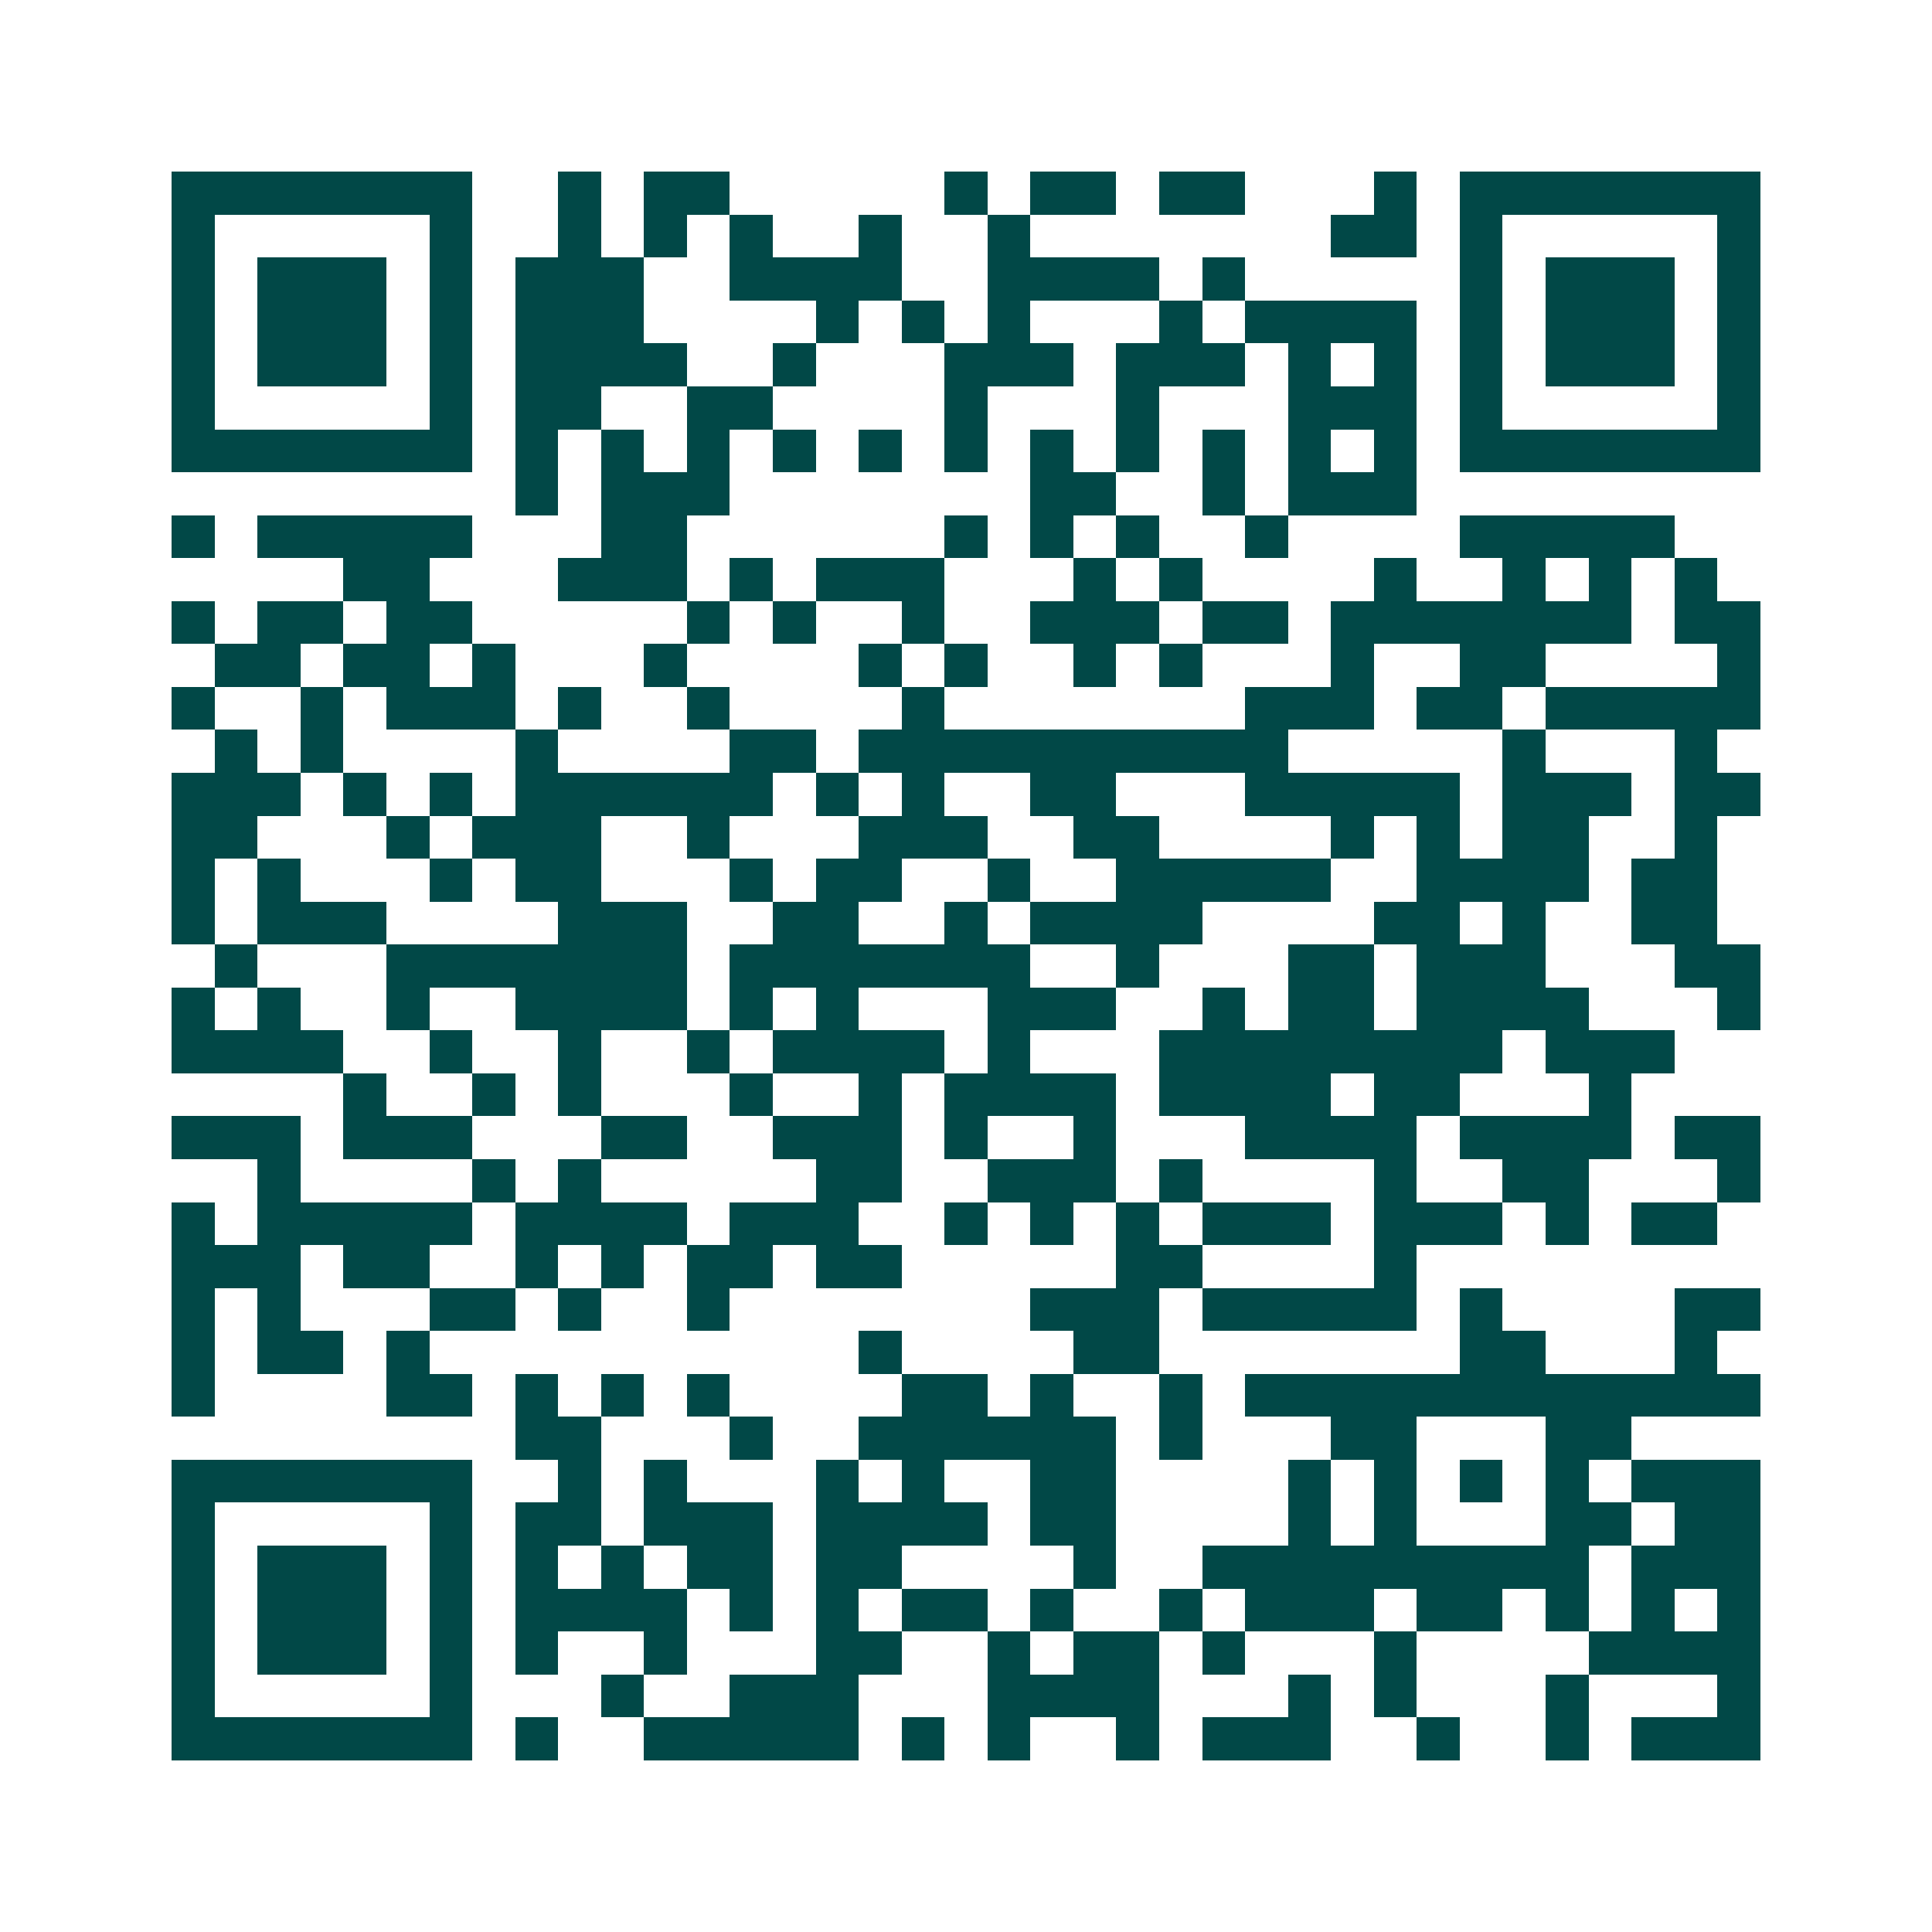 <svg xmlns="http://www.w3.org/2000/svg" width="200" height="200" viewBox="0 0 45 45" shape-rendering="crispEdges"><path fill="#ffffff" d="M0 0h45v45H0z"/><path stroke="#014847" d="M4 4.5h7m2 0h1m1 0h2m5 0h1m1 0h2m1 0h2m3 0h1m1 0h7M4 5.5h1m5 0h1m2 0h1m1 0h1m1 0h1m2 0h1m2 0h1m7 0h2m1 0h1m5 0h1M4 6.5h1m1 0h3m1 0h1m1 0h3m2 0h4m2 0h4m1 0h1m5 0h1m1 0h3m1 0h1M4 7.5h1m1 0h3m1 0h1m1 0h3m4 0h1m1 0h1m1 0h1m3 0h1m1 0h4m1 0h1m1 0h3m1 0h1M4 8.5h1m1 0h3m1 0h1m1 0h4m2 0h1m3 0h3m1 0h3m1 0h1m1 0h1m1 0h1m1 0h3m1 0h1M4 9.5h1m5 0h1m1 0h2m2 0h2m4 0h1m3 0h1m3 0h3m1 0h1m5 0h1M4 10.5h7m1 0h1m1 0h1m1 0h1m1 0h1m1 0h1m1 0h1m1 0h1m1 0h1m1 0h1m1 0h1m1 0h1m1 0h7M12 11.5h1m1 0h3m7 0h2m2 0h1m1 0h3M4 12.5h1m1 0h5m3 0h2m6 0h1m1 0h1m1 0h1m2 0h1m4 0h5M8 13.5h2m3 0h3m1 0h1m1 0h3m3 0h1m1 0h1m4 0h1m2 0h1m1 0h1m1 0h1M4 14.5h1m1 0h2m1 0h2m5 0h1m1 0h1m2 0h1m2 0h3m1 0h2m1 0h7m1 0h2M5 15.5h2m1 0h2m1 0h1m3 0h1m4 0h1m1 0h1m2 0h1m1 0h1m3 0h1m2 0h2m4 0h1M4 16.5h1m2 0h1m1 0h3m1 0h1m2 0h1m4 0h1m7 0h3m1 0h2m1 0h5M5 17.5h1m1 0h1m4 0h1m4 0h2m1 0h10m5 0h1m3 0h1M4 18.5h3m1 0h1m1 0h1m1 0h6m1 0h1m1 0h1m2 0h2m3 0h5m1 0h3m1 0h2M4 19.5h2m3 0h1m1 0h3m2 0h1m3 0h3m2 0h2m4 0h1m1 0h1m1 0h2m2 0h1M4 20.5h1m1 0h1m3 0h1m1 0h2m3 0h1m1 0h2m2 0h1m2 0h5m2 0h4m1 0h2M4 21.5h1m1 0h3m4 0h3m2 0h2m2 0h1m1 0h4m4 0h2m1 0h1m2 0h2M5 22.5h1m3 0h7m1 0h7m2 0h1m3 0h2m1 0h3m3 0h2M4 23.5h1m1 0h1m2 0h1m2 0h4m1 0h1m1 0h1m3 0h3m2 0h1m1 0h2m1 0h4m3 0h1M4 24.5h4m2 0h1m2 0h1m2 0h1m1 0h4m1 0h1m3 0h8m1 0h3M8 25.5h1m2 0h1m1 0h1m3 0h1m2 0h1m1 0h4m1 0h4m1 0h2m3 0h1M4 26.5h3m1 0h3m3 0h2m2 0h3m1 0h1m2 0h1m3 0h4m1 0h4m1 0h2M6 27.5h1m4 0h1m1 0h1m5 0h2m2 0h3m1 0h1m4 0h1m2 0h2m3 0h1M4 28.5h1m1 0h5m1 0h4m1 0h3m2 0h1m1 0h1m1 0h1m1 0h3m1 0h3m1 0h1m1 0h2M4 29.5h3m1 0h2m2 0h1m1 0h1m1 0h2m1 0h2m5 0h2m4 0h1M4 30.5h1m1 0h1m3 0h2m1 0h1m2 0h1m7 0h3m1 0h5m1 0h1m4 0h2M4 31.5h1m1 0h2m1 0h1m10 0h1m4 0h2m7 0h2m3 0h1M4 32.5h1m4 0h2m1 0h1m1 0h1m1 0h1m4 0h2m1 0h1m2 0h1m1 0h12M12 33.5h2m3 0h1m2 0h6m1 0h1m3 0h2m3 0h2M4 34.5h7m2 0h1m1 0h1m3 0h1m1 0h1m2 0h2m4 0h1m1 0h1m1 0h1m1 0h1m1 0h3M4 35.5h1m5 0h1m1 0h2m1 0h3m1 0h4m1 0h2m4 0h1m1 0h1m3 0h2m1 0h2M4 36.5h1m1 0h3m1 0h1m1 0h1m1 0h1m1 0h2m1 0h2m4 0h1m2 0h9m1 0h3M4 37.5h1m1 0h3m1 0h1m1 0h4m1 0h1m1 0h1m1 0h2m1 0h1m2 0h1m1 0h3m1 0h2m1 0h1m1 0h1m1 0h1M4 38.5h1m1 0h3m1 0h1m1 0h1m2 0h1m3 0h2m2 0h1m1 0h2m1 0h1m3 0h1m4 0h4M4 39.5h1m5 0h1m3 0h1m2 0h3m3 0h4m3 0h1m1 0h1m3 0h1m3 0h1M4 40.5h7m1 0h1m2 0h5m1 0h1m1 0h1m2 0h1m1 0h3m2 0h1m2 0h1m1 0h3"/></svg>
